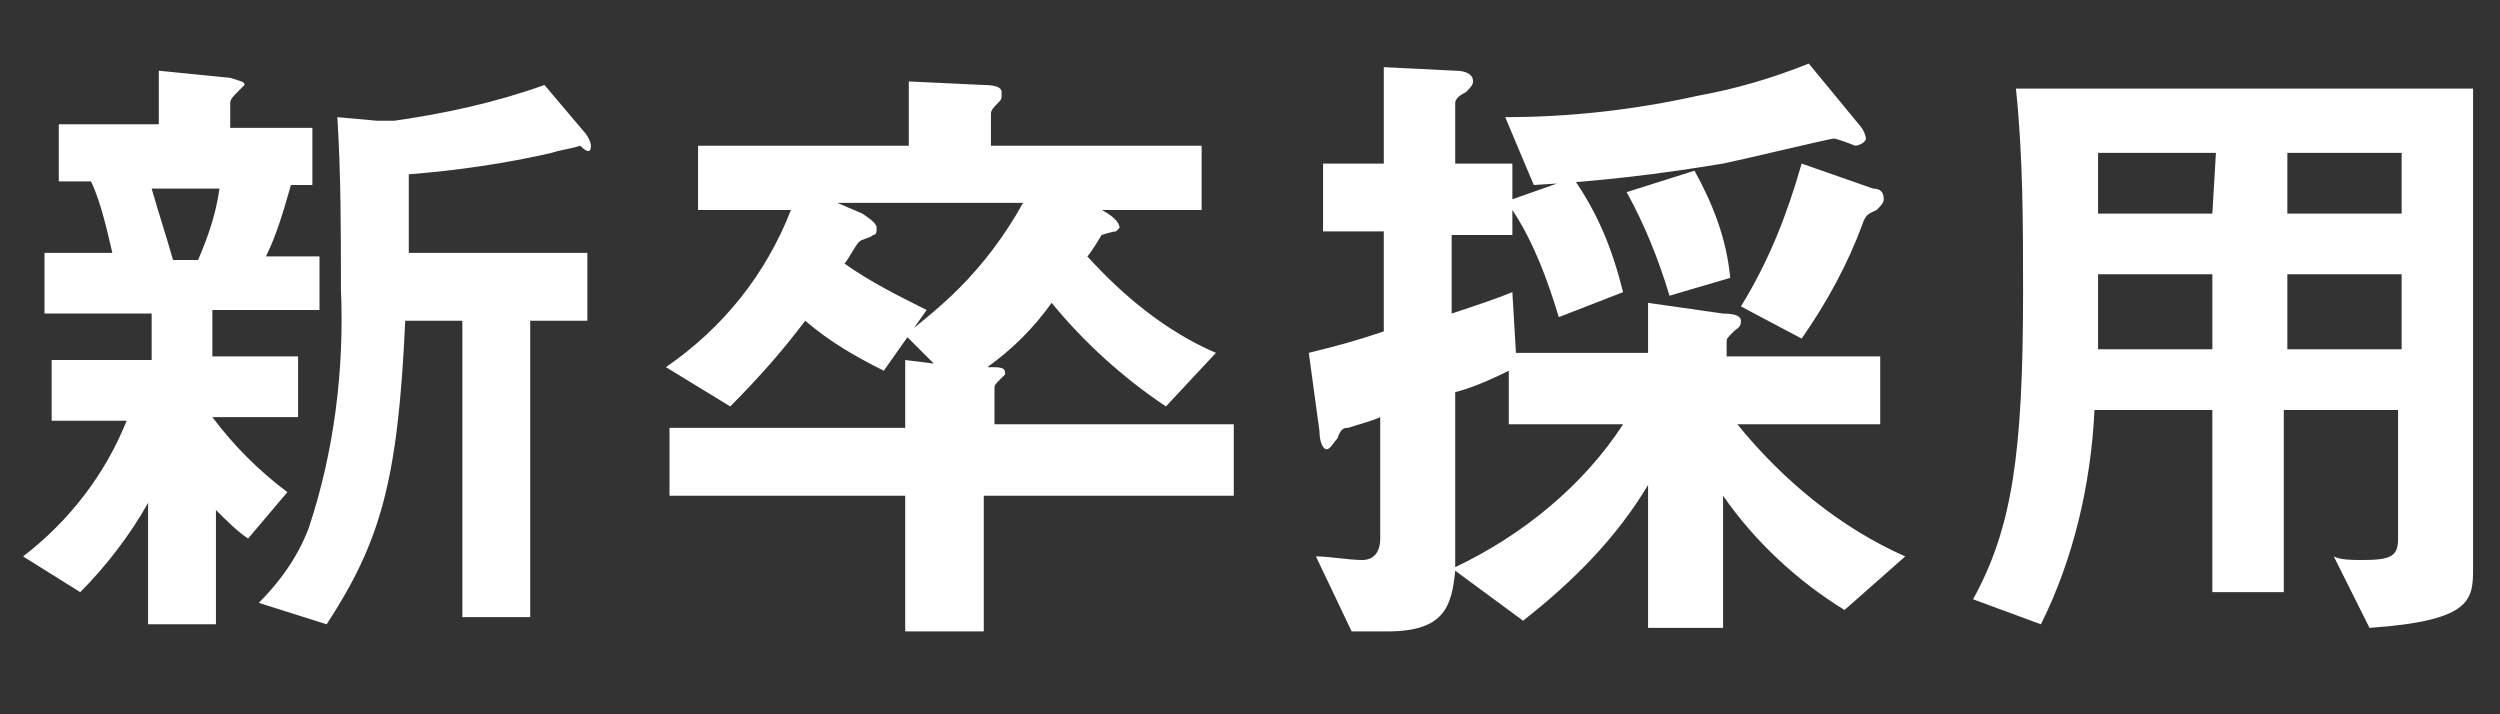 <?xml version="1.0" encoding="utf-8"?>
<!-- Generator: Adobe Illustrator 26.1.0, SVG Export Plug-In . SVG Version: 6.00 Build 0)  -->
<svg version="1.1" id="レイヤー_1" xmlns="http://www.w3.org/2000/svg" xmlns:xlink="http://www.w3.org/1999/xlink" x="0px"
	 y="0px" viewBox="0 0 70 20" style="enable-background:new 0 0 70 20;" xml:space="preserve">
<rect x="0" y="0" width="70" height="20" fill="#333333" stroke="none"/>
<style type="text/css">
	.st0{fill:#FFFFFF;}
</style>
<g id="グループ_192" transform="translate(-368.954 -10613.52)">
	<path id="パス_298" class="st0" d="M385.5,10617.6c0-0.1-0.1-0.3-0.2-0.4l-1.1-1.3c-1.4,0.5-2.8,0.8-4.2,1c-0.2,0-0.4,0-0.5,0
		l-1.1-0.1c0.1,1.6,0.1,3.2,0.1,4.8c0.1,2.3-0.2,4.6-0.9,6.7c-0.3,0.8-0.8,1.5-1.4,2.1l1.9,0.6c1.5-2.3,2-4,2.2-8.5h1.6v8.3h1.9
		v-8.3h1.6v-1.9h-5c0-1.4,0-1.7,0-2.2c1.3-0.1,2.7-0.3,4-0.6c0.3-0.1,0.5-0.1,0.8-0.2C385.4,10617.8,385.5,10617.8,385.5,10617.6z
		 M377.9,10622.4v-1.7h-1.5c0.3-0.6,0.5-1.3,0.7-2h0.6v-1.6h-2.3v-0.7c0-0.1,0.1-0.2,0.2-0.3s0.1-0.1,0.2-0.2c0-0.1-0.1-0.1-0.4-0.2
		l-2-0.2v1.5h-2.8v1.6h0.9c0.3,0.6,0.5,1.6,0.6,2h-1.9v1.7h3v1.3h-2.8v1.7h2.1c-0.6,1.5-1.6,2.8-2.9,3.8l1.6,1
		c0.7-0.7,1.4-1.6,1.9-2.5v3.4h1.9v-3.2c0.3,0.3,0.6,0.6,0.9,0.8l1.1-1.3c-0.8-0.6-1.5-1.3-2.1-2.1h2.4v-1.7h-2.4v-1.3h3V10622.4z
		 M375.1,10618.8c-0.1,0.7-0.3,1.3-0.6,2h-0.7c-0.2-0.7-0.4-1.3-0.6-2H375.1z M403.5,10627.3v-1.9h-6.7v-1c0-0.1,0-0.1,0.2-0.3
		c0.1-0.1,0.1-0.1,0.1-0.1c0-0.2-0.1-0.2-0.5-0.2c0.7-0.5,1.3-1.1,1.8-1.8c0.9,1.1,2,2.1,3.2,2.9l1.4-1.5c-1.4-0.6-2.6-1.6-3.6-2.7
		c0.1-0.1,0.4-0.6,0.4-0.6s0.3-0.1,0.4-0.1l0.1-0.1c0-0.2-0.3-0.4-0.5-0.5h2.8v-1.8h-5.9v-0.9c0-0.1,0.1-0.2,0.2-0.3
		s0.1-0.1,0.1-0.3s-0.4-0.2-0.5-0.2l-2.1-0.1v1.8h-5.9v1.8h2.6c-0.7,1.8-1.9,3.3-3.5,4.4l1.8,1.1c0.8-0.8,1.5-1.6,2.1-2.4
		c0.7,0.6,1.4,1,2.2,1.4l1.2-1.7c-0.8-0.4-1.6-0.8-2.3-1.3c0.1-0.1,0.3-0.5,0.4-0.6s0.3-0.1,0.4-0.2c0.1,0,0.1-0.1,0.1-0.2
		c0-0.1-0.1-0.2-0.4-0.4l-0.7-0.3h5.2c-0.5,0.9-1.1,1.7-1.8,2.4c-0.5,0.5-1,0.9-1.5,1.3l0.8,0.8l-0.8-0.1v1.9h-6.6v1.9h6.6v3.8h2.2
		v-3.8h7V10627.3z M422.3,10629.1c-1.8-0.8-3.4-2.1-4.7-3.7h4v-1.9h-4.3v-0.4c0-0.1,0-0.1,0.2-0.3c0.1-0.1,0.2-0.1,0.2-0.3
		c0-0.1-0.1-0.2-0.5-0.2l-2.1-0.3v1.4h-3.7l-0.1-1.7c-0.5,0.2-0.8,0.3-1.7,0.6v-2.2h1.7v-0.7c0.6,0.9,1,2,1.3,3l1.8-0.7
		c-0.3-1.2-0.7-2.2-1.4-3.2l-1.7,0.6v-1h-1.6v-1.7c0-0.1,0.1-0.2,0.3-0.3c0.1-0.1,0.2-0.2,0.2-0.3c0-0.2-0.2-0.3-0.5-0.3l-2-0.1v2.7
		H406v1.9h1.7v2.8c-0.9,0.3-1.3,0.4-2.1,0.6l0.3,2.2c0,0.3,0.1,0.5,0.2,0.5s0.2-0.2,0.3-0.3c0.1-0.3,0.2-0.3,0.3-0.3
		c0.3-0.1,0.7-0.2,0.9-0.3v3.4c0,0.4-0.2,0.6-0.5,0.6c-0.4,0-0.9-0.1-1.3-0.1l1,2.1h1c1.6,0,1.8-0.7,1.9-1.7l1.9,1.4
		c1.4-1.1,2.6-2.3,3.5-3.8v4h2.1v-3.7c0.9,1.3,2.1,2.4,3.4,3.2L422.3,10629.1z M421.2,10617.4c0-0.1-0.1-0.3-0.2-0.4l-1.4-1.7
		c-1,0.4-2,0.7-3.1,0.9c-1.8,0.4-3.6,0.6-5.4,0.6l0.8,1.9c1.8-0.1,3.5-0.3,5.3-0.6c0.5-0.1,3-0.7,3.1-0.7s0.6,0.2,0.6,0.2
		C421,10617.6,421.2,10617.5,421.2,10617.4L421.2,10617.4z M414.4,10625.4c-1.1,1.7-2.8,3.1-4.7,4v-4.9c0.4-0.1,0.9-0.3,1.5-0.6v1.5
		H414.4z M421.7,10619.1c0-0.2-0.1-0.3-0.3-0.3l-2-0.7c-0.4,1.4-0.9,2.7-1.7,4l1.7,0.9c0.7-1,1.3-2.1,1.7-3.2
		c0.1-0.3,0.2-0.3,0.4-0.4C421.6,10619.3,421.7,10619.2,421.7,10619.1L421.7,10619.1z M417.4,10621.3c-0.1-1.1-0.5-2.1-1-3l-1.9,0.6
		c0.5,0.9,0.9,1.9,1.2,2.9L417.4,10621.3z M438.2,10629.4v-13.4h-12.8c0.2,1.9,0.2,3.8,0.2,5.7c0,4.5-0.3,6.6-1.4,8.6l1.9,0.7
		c0.9-1.8,1.4-3.9,1.5-6h3.3v5.1h2v-5.1h3.2v3.6c0,0.5-0.2,0.6-1,0.6c-0.3,0-0.6,0-0.8-0.1l1,2
		C438.2,10630.9,438.2,10630.3,438.2,10629.4L438.2,10629.4z M436.2,10619.5H433v-1.7h3.2V10619.5z M436.2,10623.3H433v-2.1h3.2
		V10623.3z M430.9,10619.5h-3.2c0-0.7,0-1.1,0-1.7h3.3L430.9,10619.5L430.9,10619.5z M430.9,10623.3h-3.2c0-0.4,0-0.5,0-2.1h3.2
		V10623.3z"/>
</g>
</svg>
